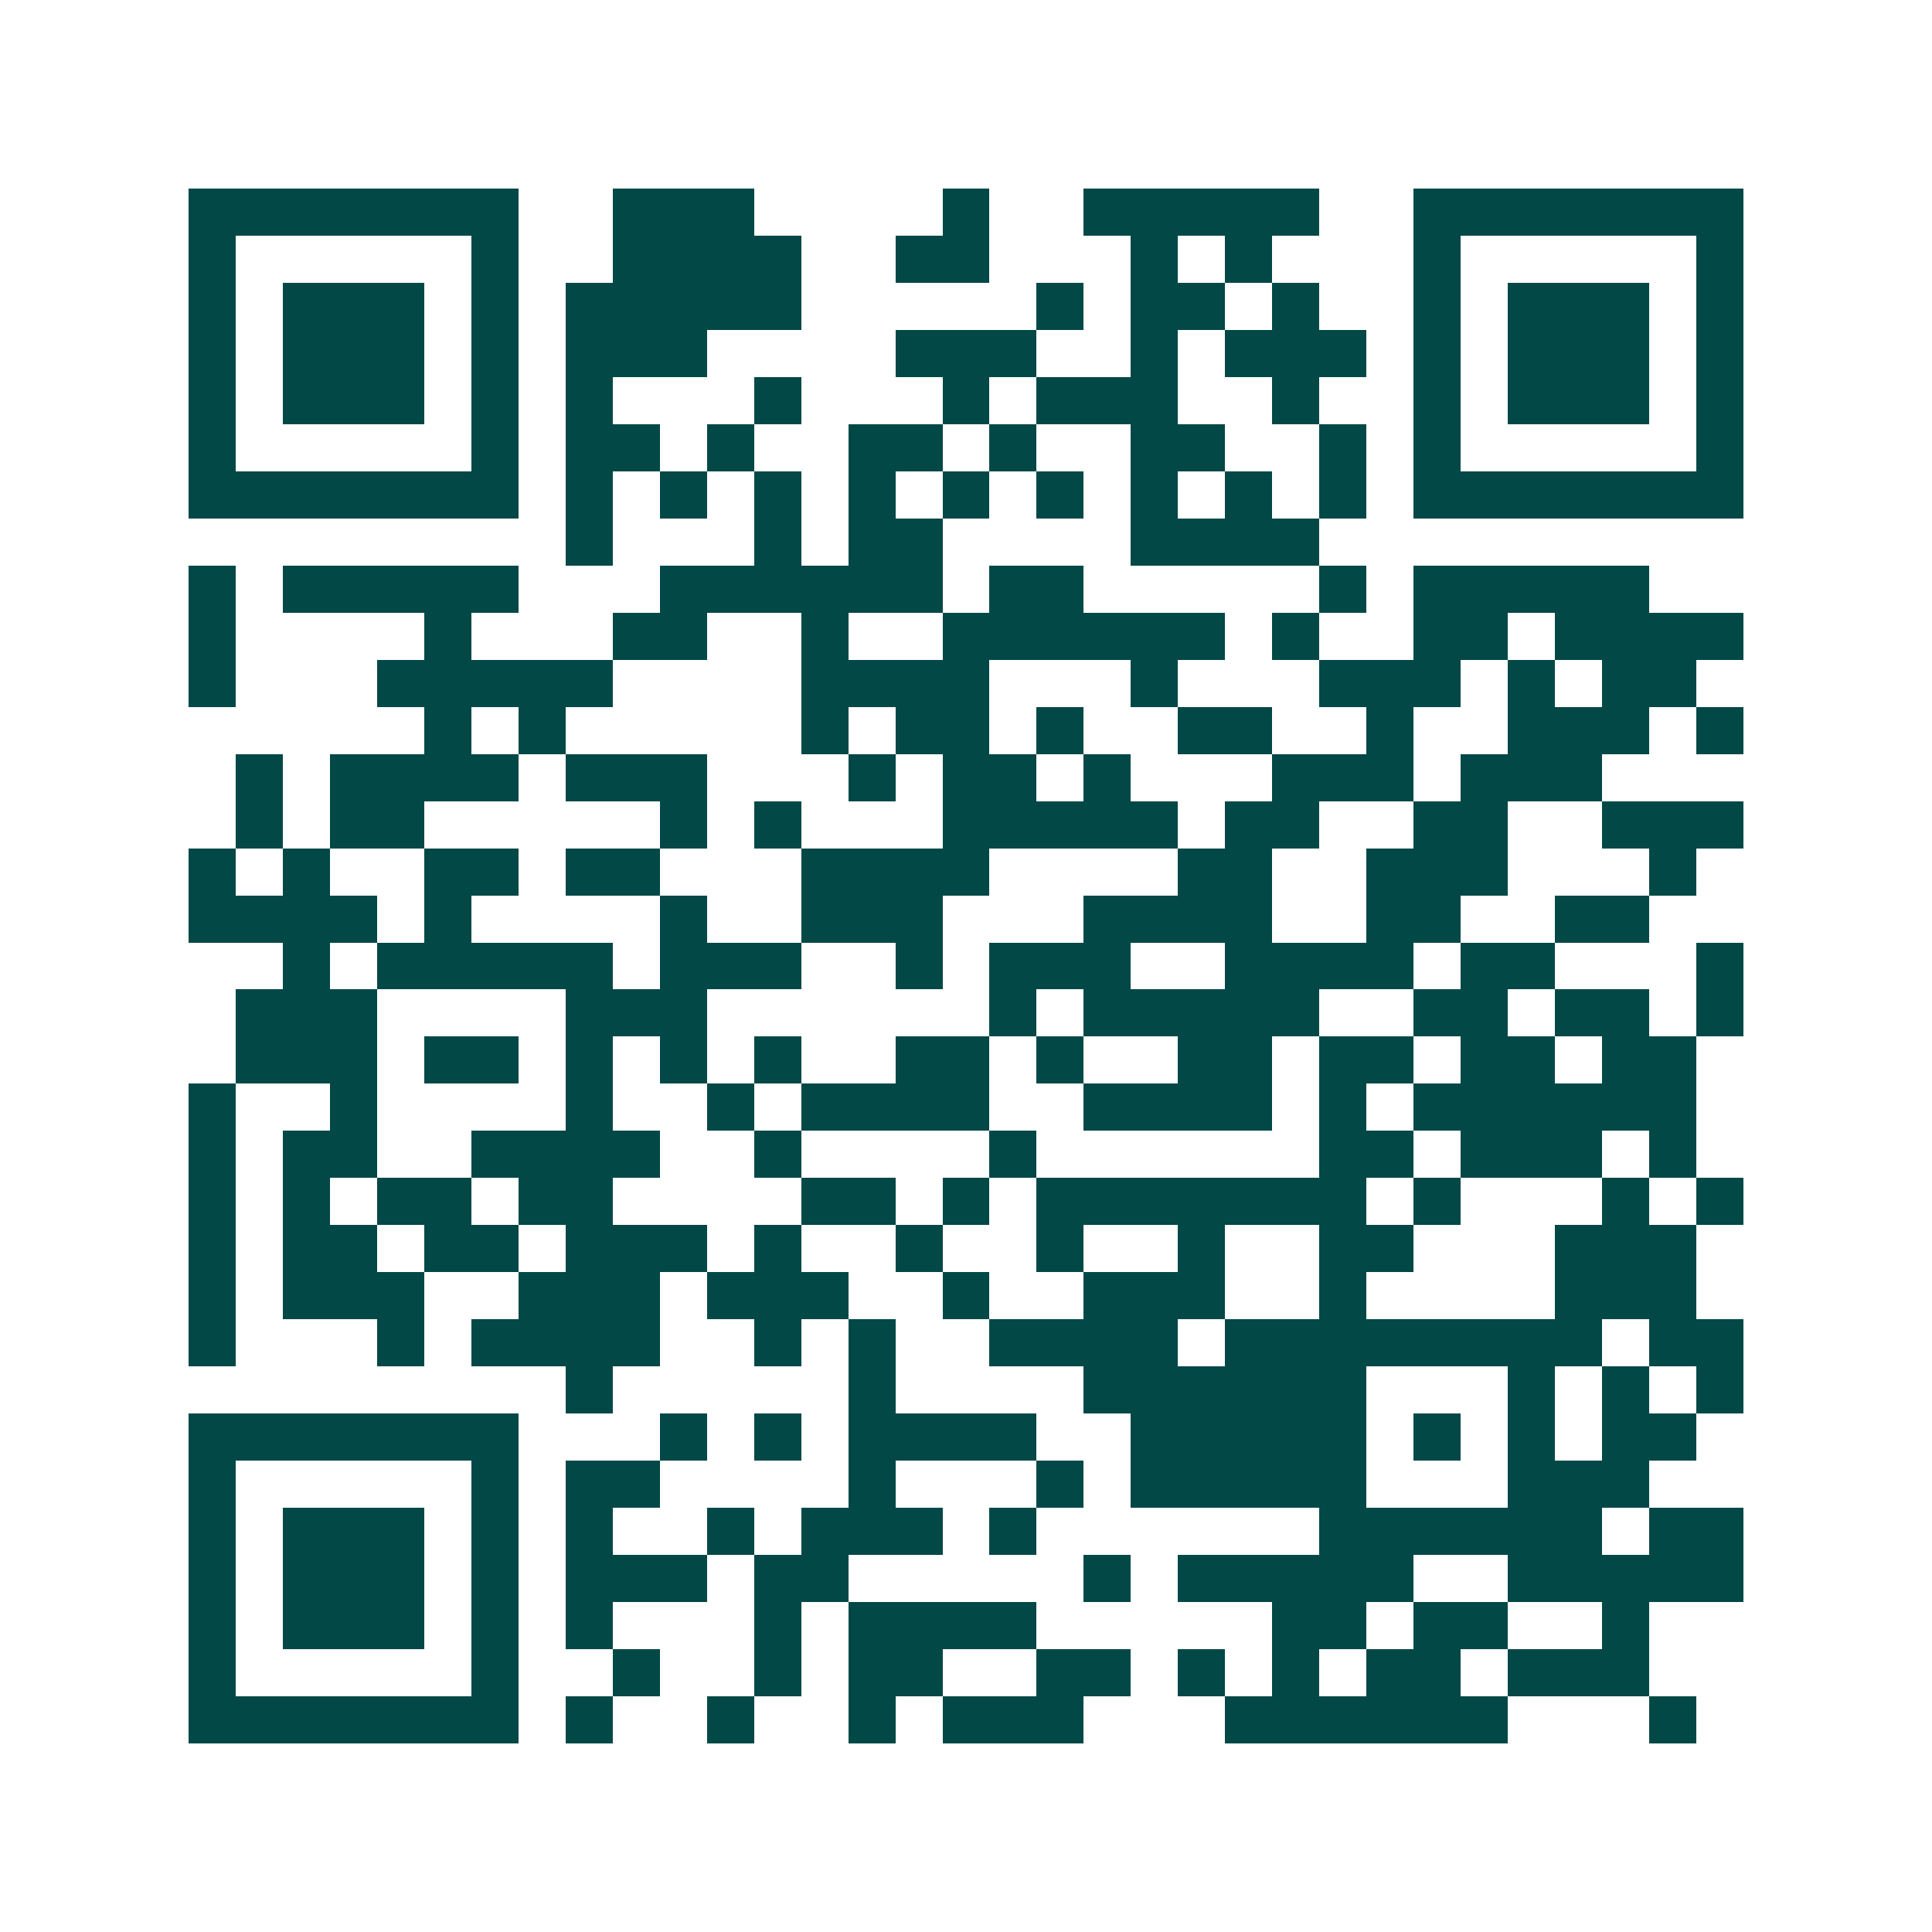 <svg xmlns="http://www.w3.org/2000/svg" width="200" height="200" viewBox="0 0 41 41" shape-rendering="crispEdges"><path fill="#ffffff" d="M0 0h41v41H0z"/><path stroke="#014847" d="M4 4.5h7m2 0h3m4 0h1m2 0h5m2 0h7M4 5.5h1m5 0h1m2 0h4m2 0h2m3 0h1m1 0h1m3 0h1m5 0h1M4 6.5h1m1 0h3m1 0h1m1 0h5m5 0h1m1 0h2m1 0h1m2 0h1m1 0h3m1 0h1M4 7.5h1m1 0h3m1 0h1m1 0h3m4 0h3m2 0h1m1 0h3m1 0h1m1 0h3m1 0h1M4 8.5h1m1 0h3m1 0h1m1 0h1m3 0h1m3 0h1m1 0h3m2 0h1m2 0h1m1 0h3m1 0h1M4 9.5h1m5 0h1m1 0h2m1 0h1m2 0h2m1 0h1m2 0h2m2 0h1m1 0h1m5 0h1M4 10.5h7m1 0h1m1 0h1m1 0h1m1 0h1m1 0h1m1 0h1m1 0h1m1 0h1m1 0h1m1 0h7M12 11.5h1m3 0h1m1 0h2m4 0h4M4 12.5h1m1 0h5m3 0h6m1 0h2m5 0h1m1 0h5M4 13.5h1m4 0h1m3 0h2m2 0h1m2 0h6m1 0h1m2 0h2m1 0h4M4 14.5h1m3 0h5m4 0h4m3 0h1m3 0h3m1 0h1m1 0h2M9 15.5h1m1 0h1m5 0h1m1 0h2m1 0h1m2 0h2m2 0h1m2 0h3m1 0h1M5 16.5h1m1 0h4m1 0h3m3 0h1m1 0h2m1 0h1m3 0h3m1 0h3M5 17.5h1m1 0h2m5 0h1m1 0h1m3 0h5m1 0h2m2 0h2m2 0h3M4 18.5h1m1 0h1m2 0h2m1 0h2m3 0h4m4 0h2m2 0h3m3 0h1M4 19.5h4m1 0h1m4 0h1m2 0h3m3 0h4m2 0h2m2 0h2M6 20.5h1m1 0h5m1 0h3m2 0h1m1 0h3m2 0h4m1 0h2m3 0h1M5 21.5h3m4 0h3m6 0h1m1 0h5m2 0h2m1 0h2m1 0h1M5 22.5h3m1 0h2m1 0h1m1 0h1m1 0h1m2 0h2m1 0h1m2 0h2m1 0h2m1 0h2m1 0h2M4 23.5h1m2 0h1m4 0h1m2 0h1m1 0h4m2 0h4m1 0h1m1 0h6M4 24.5h1m1 0h2m2 0h4m2 0h1m4 0h1m6 0h2m1 0h3m1 0h1M4 25.5h1m1 0h1m1 0h2m1 0h2m4 0h2m1 0h1m1 0h7m1 0h1m3 0h1m1 0h1M4 26.5h1m1 0h2m1 0h2m1 0h3m1 0h1m2 0h1m2 0h1m2 0h1m2 0h2m3 0h3M4 27.5h1m1 0h3m2 0h3m1 0h3m2 0h1m2 0h3m2 0h1m4 0h3M4 28.5h1m3 0h1m1 0h4m2 0h1m1 0h1m2 0h4m1 0h8m1 0h2M12 29.5h1m5 0h1m4 0h6m3 0h1m1 0h1m1 0h1M4 30.5h7m3 0h1m1 0h1m1 0h4m2 0h5m1 0h1m1 0h1m1 0h2M4 31.5h1m5 0h1m1 0h2m4 0h1m3 0h1m1 0h5m3 0h3M4 32.5h1m1 0h3m1 0h1m1 0h1m2 0h1m1 0h3m1 0h1m6 0h6m1 0h2M4 33.5h1m1 0h3m1 0h1m1 0h3m1 0h2m5 0h1m1 0h5m2 0h5M4 34.5h1m1 0h3m1 0h1m1 0h1m3 0h1m1 0h4m5 0h2m1 0h2m2 0h1M4 35.5h1m5 0h1m2 0h1m2 0h1m1 0h2m2 0h2m1 0h1m1 0h1m1 0h2m1 0h3M4 36.5h7m1 0h1m2 0h1m2 0h1m1 0h3m3 0h6m3 0h1"/></svg>
